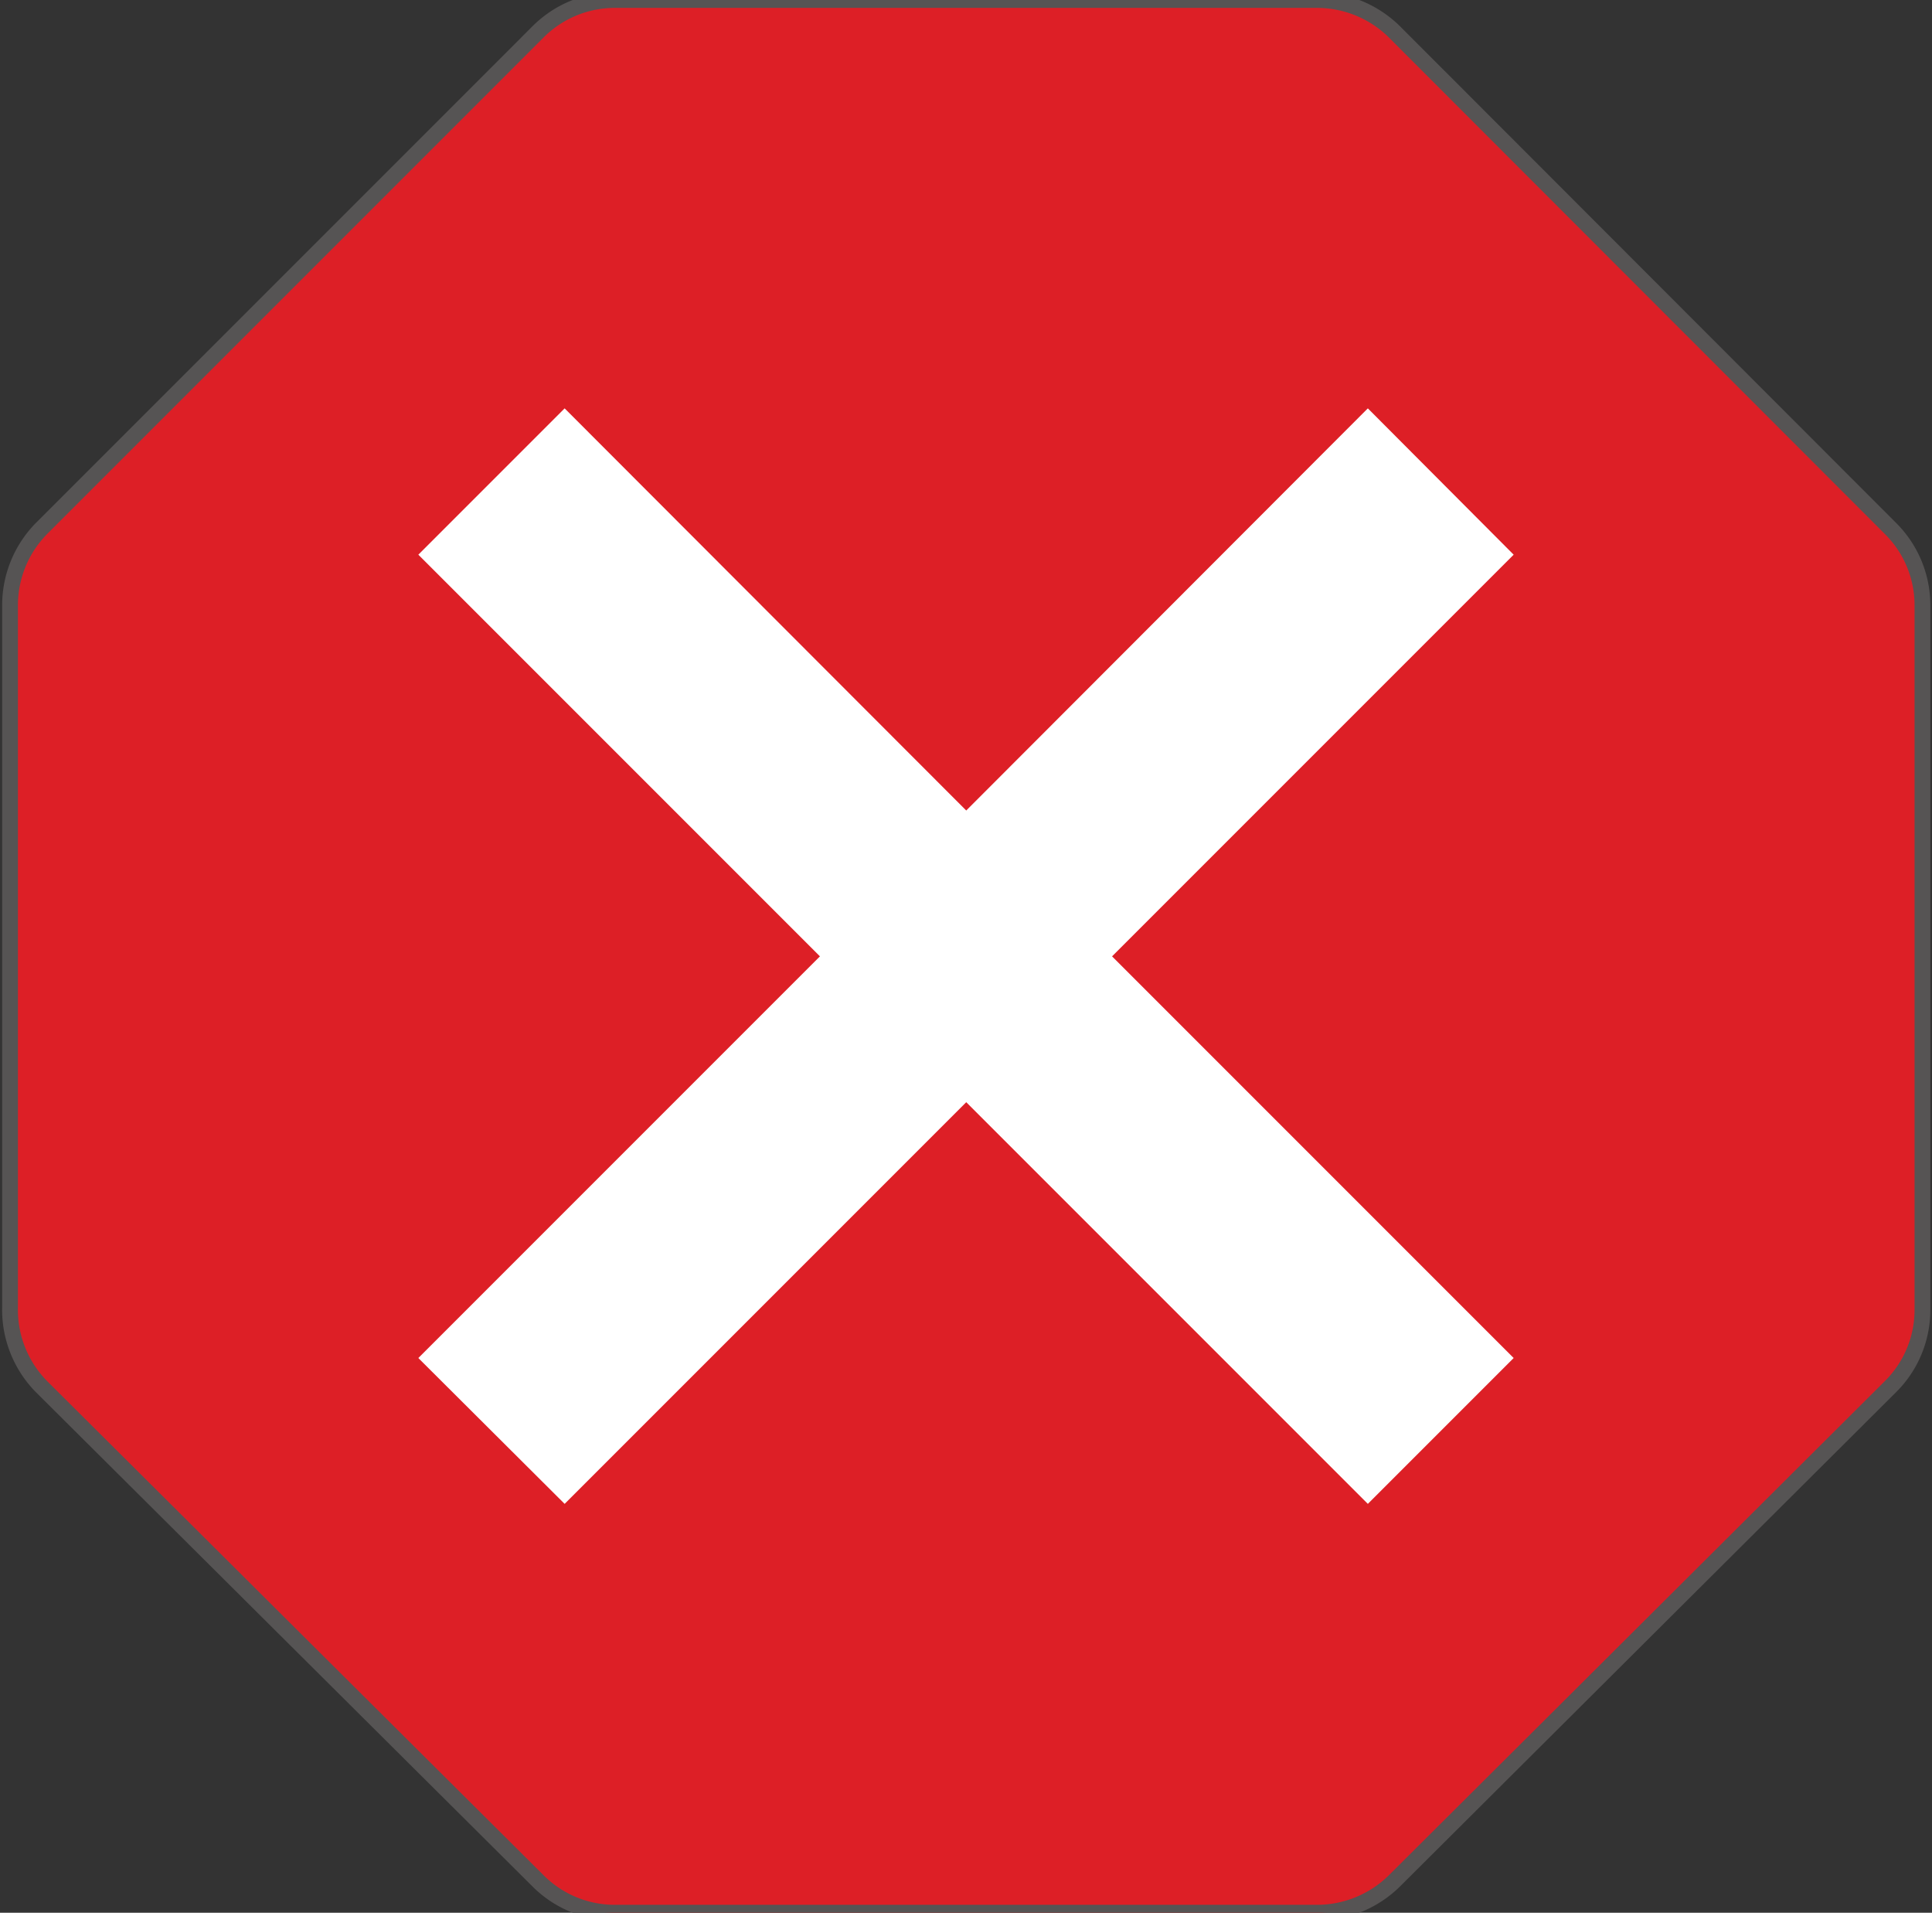 <svg id="Layer_1" data-name="Layer 1" xmlns="http://www.w3.org/2000/svg" viewBox="0 0 40.41 40"><rect x="0" y="0" width="40.41" height="40" fill="#333333" stroke="none"/><defs><style>.cls-1{fill:#dd1f26;stroke:#565454;stroke-miterlimit:10;stroke-width:0.33px;}.cls-2{fill:#fff;}</style></defs><path class="cls-1" d="M27.55,0H12.86a2.27,2.27,0,0,0-1.6.66L.87,11.05a2.29,2.29,0,0,0-.66,1.61V27.34A2.29,2.29,0,0,0,.87,29L11.26,39.34a2.27,2.27,0,0,0,1.6.66H27.55a2.31,2.31,0,0,0,1.61-.66L39.54,29a2.26,2.26,0,0,0,.67-1.61V12.66a2.26,2.26,0,0,0-.67-1.61L29.16.66A2.31,2.31,0,0,0,27.55,0Z"/><polygon class="cls-2" points="31.66 11.6 28.61 8.54 20.21 16.95 11.81 8.54 8.75 11.6 17.15 20 8.75 28.4 11.81 31.45 20.21 23.05 28.61 31.45 31.66 28.4 23.26 20 31.66 11.6"/></svg>